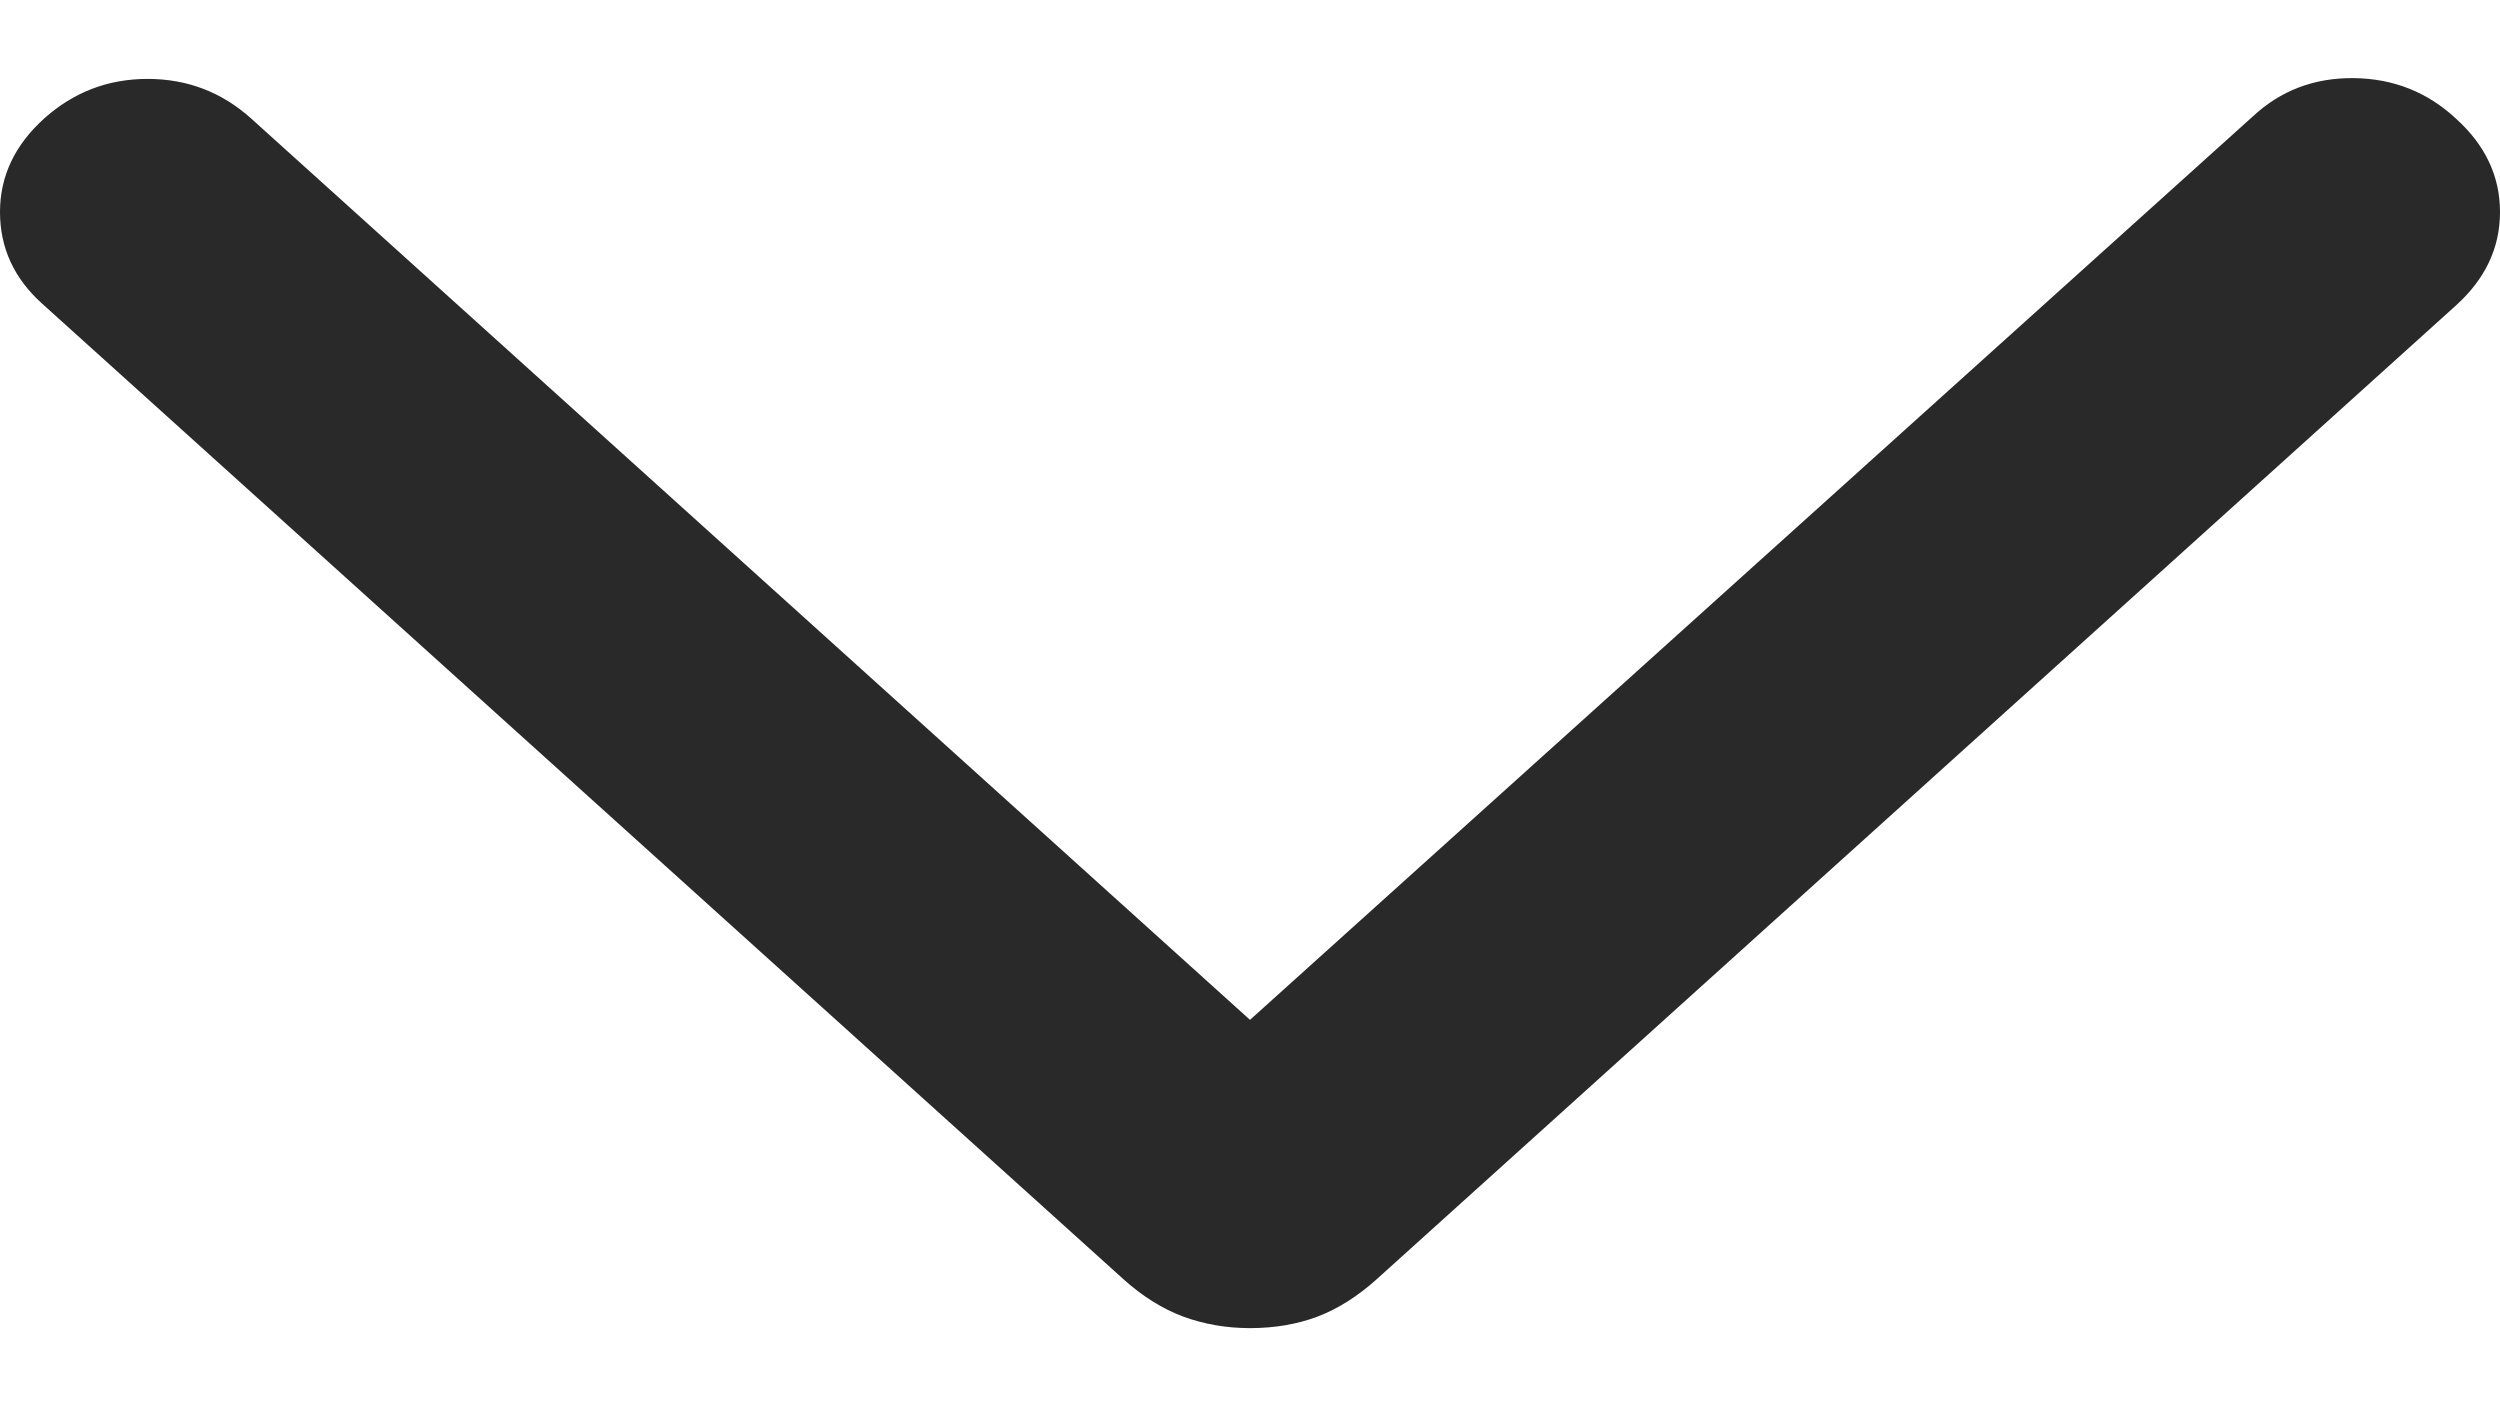 <svg width="16" height="9" viewBox="0 0 16 9" fill="none" xmlns="http://www.w3.org/2000/svg">
<path id="chevron-right" d="M8 6.527L14.417 0.746C14.596 0.579 14.812 0.497 15.065 0.5C15.319 0.503 15.536 0.59 15.718 0.759C15.906 0.929 16 1.128 16 1.357C16 1.586 15.906 1.785 15.718 1.955L8.812 8.186C8.69 8.296 8.563 8.376 8.433 8.426C8.303 8.475 8.158 8.5 8 8.5C7.848 8.5 7.706 8.475 7.572 8.426C7.439 8.376 7.311 8.296 7.189 8.186L0.267 1.941C0.089 1.78 -0 1.585 1.72481e-07 1.357C0 1.128 0.094 0.929 0.282 0.759C0.47 0.59 0.691 0.505 0.945 0.505C1.199 0.505 1.42 0.59 1.608 0.759L8 6.527Z" fill="#292929"/>
</svg>
